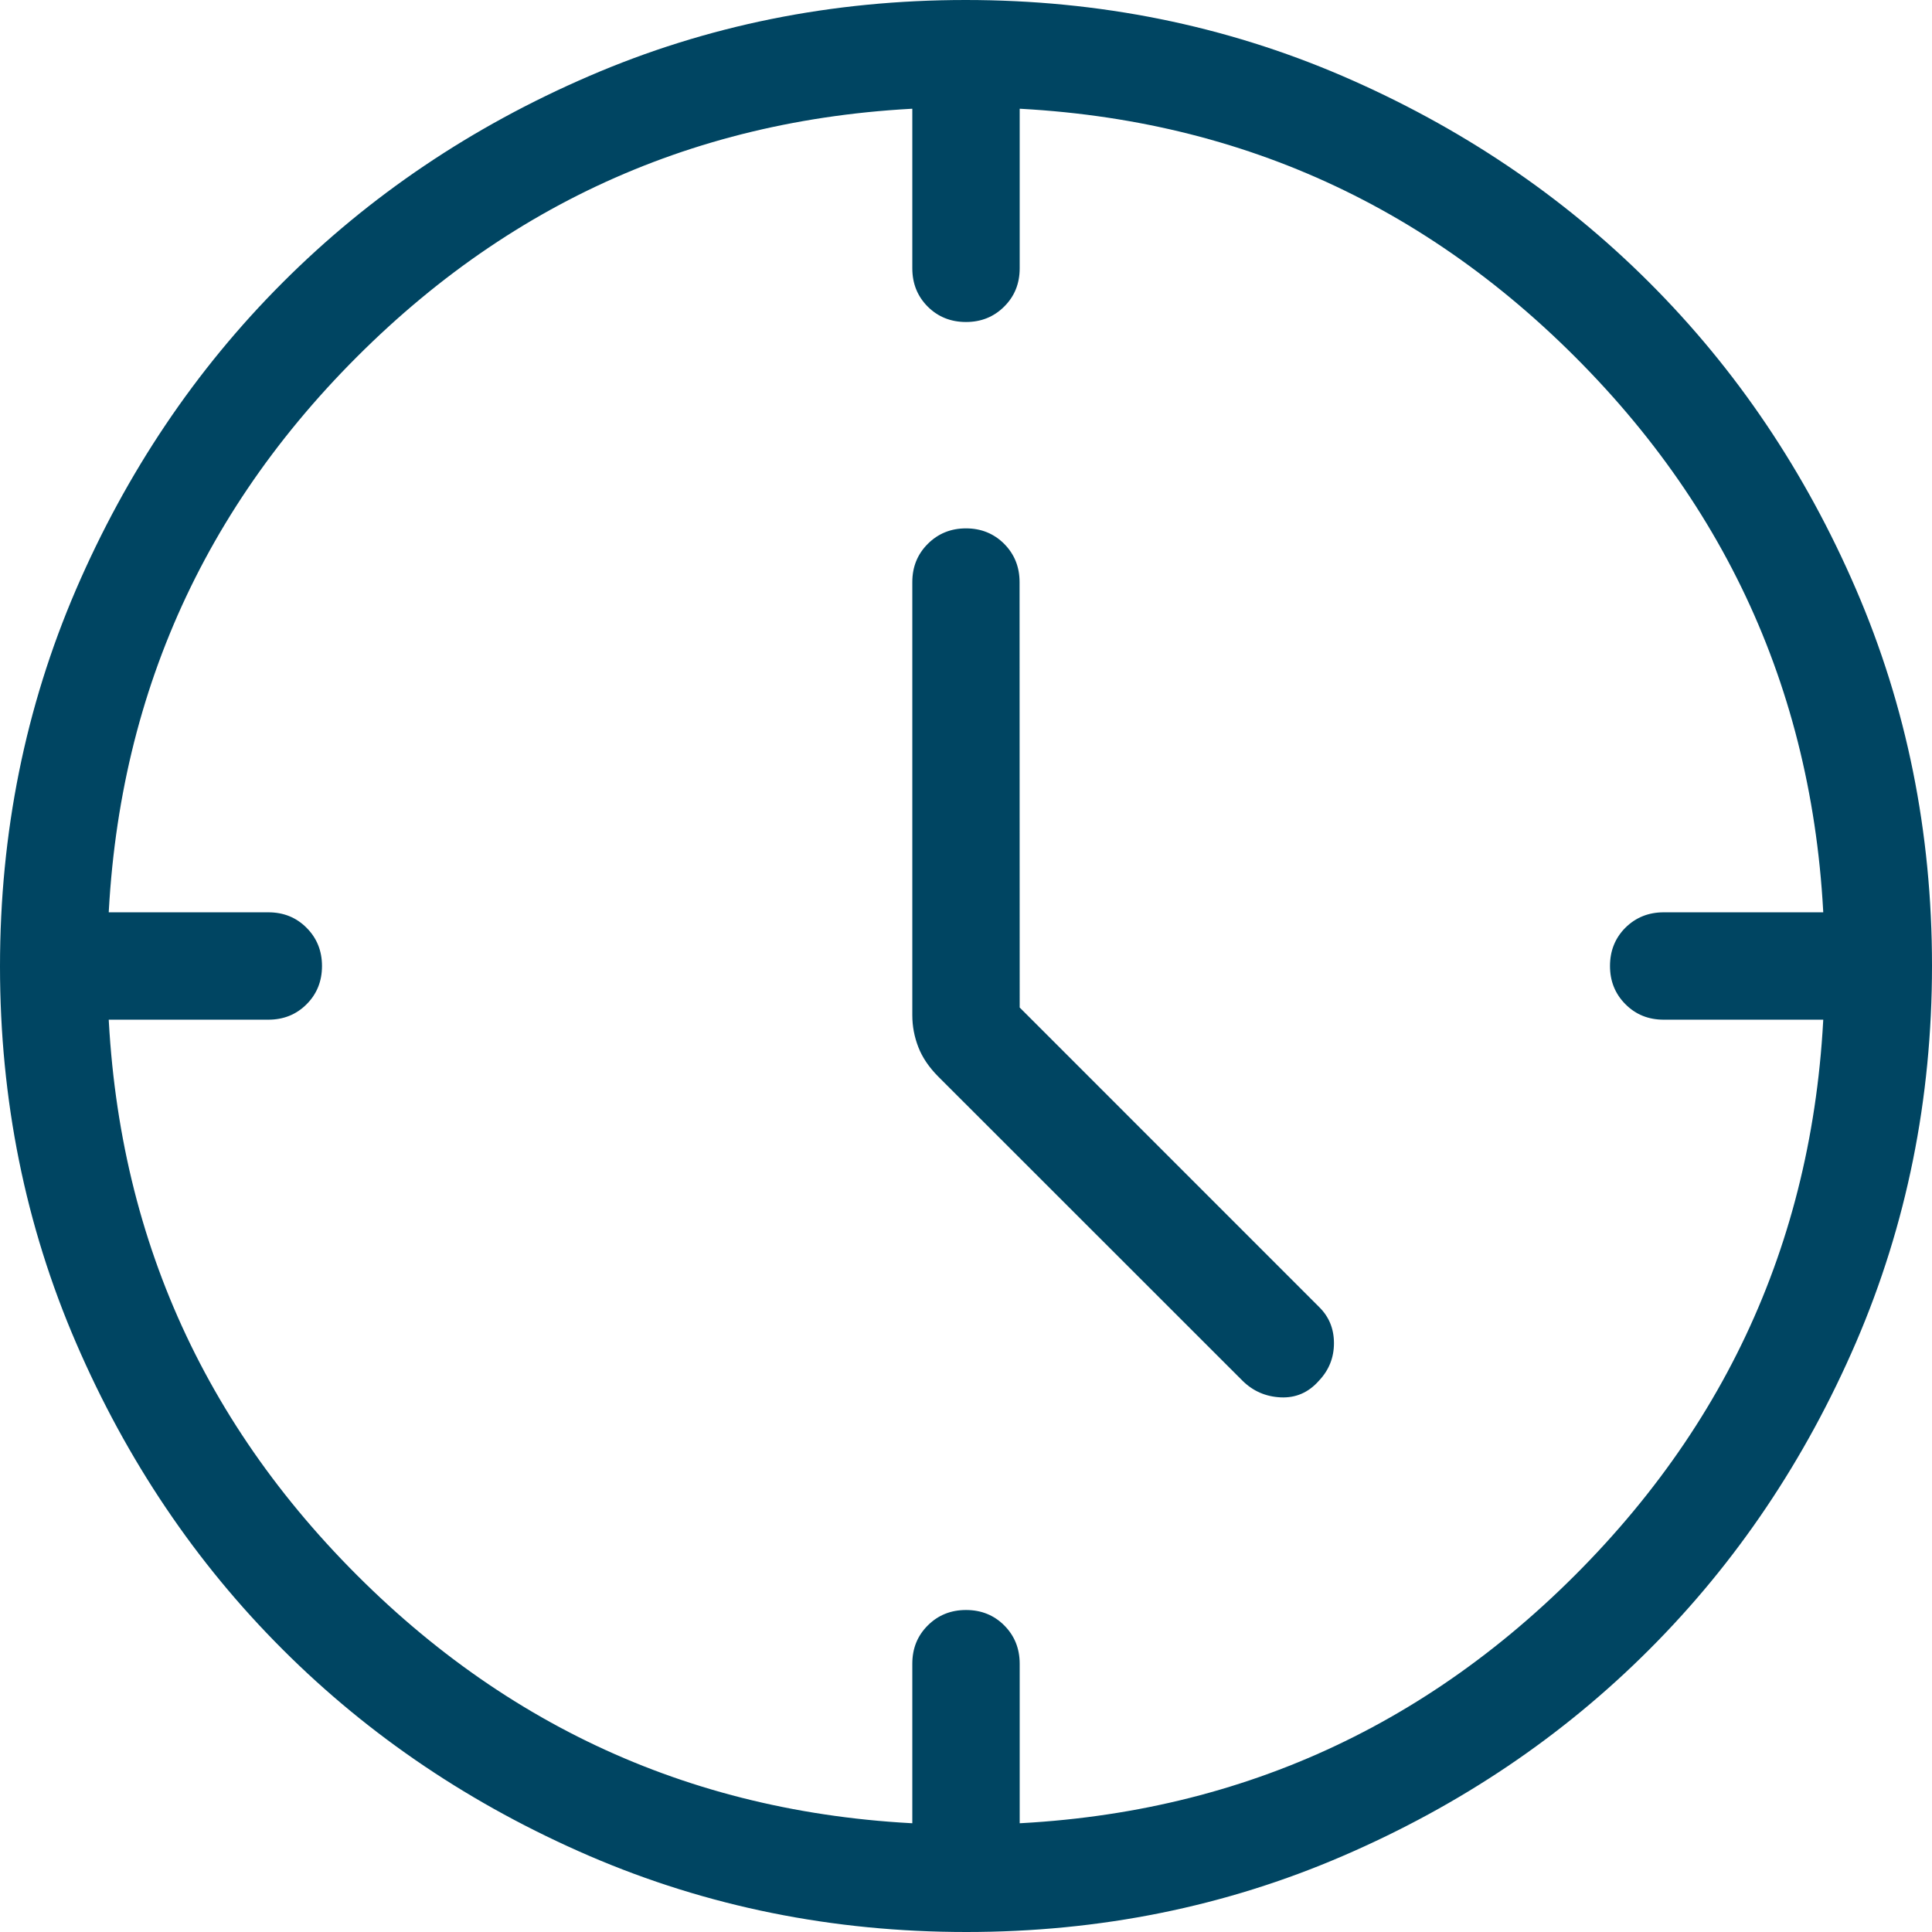 <svg width="33" height="33" viewBox="0 0 33 33" fill="none" xmlns="http://www.w3.org/2000/svg">
<path d="M17.417 17.209L22.528 22.321C22.699 22.487 22.785 22.694 22.785 22.942C22.785 23.19 22.699 23.404 22.528 23.584C22.35 23.786 22.132 23.88 21.875 23.868C21.619 23.856 21.401 23.761 21.221 23.582L16.027 18.39C15.868 18.23 15.754 18.062 15.686 17.886C15.618 17.711 15.583 17.53 15.583 17.343V9.942C15.583 9.683 15.671 9.466 15.847 9.29C16.023 9.114 16.241 9.025 16.5 9.025C16.759 9.025 16.977 9.114 17.153 9.29C17.327 9.466 17.415 9.683 17.415 9.942L17.417 17.209ZM16.5 5.5C16.24 5.5 16.021 5.412 15.845 5.236C15.671 5.061 15.583 4.844 15.583 4.583V1.833H17.417V4.583C17.417 4.844 17.329 5.061 17.153 5.236C16.977 5.412 16.759 5.5 16.5 5.5ZM27.5 16.5C27.5 16.24 27.588 16.021 27.764 15.845C27.94 15.671 28.158 15.583 28.417 15.583H31.167V17.417H28.417C28.156 17.417 27.939 17.329 27.764 17.153C27.588 16.977 27.5 16.759 27.5 16.5ZM16.5 27.5C16.76 27.5 16.979 27.588 17.154 27.764C17.329 27.94 17.417 28.158 17.417 28.417V31.167H15.583V28.417C15.583 28.156 15.671 27.939 15.847 27.764C16.023 27.588 16.241 27.5 16.5 27.5ZM5.5 16.5C5.5 16.76 5.412 16.979 5.236 17.154C5.061 17.329 4.844 17.417 4.583 17.417H1.833V15.583H4.583C4.844 15.583 5.061 15.671 5.236 15.847C5.412 16.023 5.5 16.241 5.5 16.5ZM16.506 33C14.225 33 12.08 32.567 10.07 31.702C8.062 30.835 6.315 29.66 4.829 28.175C3.343 26.691 2.166 24.946 1.3 22.939C0.433 20.932 0 18.787 0 16.506C0 14.225 0.433 12.08 1.298 10.07C2.165 8.062 3.34 6.315 4.825 4.829C6.309 3.343 8.054 2.166 10.061 1.3C12.068 0.433 14.213 0 16.494 0C18.775 0 20.92 0.433 22.93 1.298C24.938 2.165 26.685 3.34 28.171 4.825C29.657 6.309 30.834 8.054 31.7 10.061C32.567 12.068 33 14.213 33 16.494C33 18.775 32.567 20.92 31.702 22.93C30.835 24.938 29.66 26.685 28.175 28.171C26.691 29.657 24.946 30.834 22.939 31.7C20.932 32.567 18.787 33 16.506 33ZM31.167 16.5C31.167 12.406 29.746 8.938 26.904 6.096C24.062 3.254 20.594 1.833 16.5 1.833C12.406 1.833 8.938 3.254 6.096 6.096C3.254 8.938 1.833 12.406 1.833 16.5C1.833 20.594 3.254 24.062 6.096 26.904C8.938 29.746 12.406 31.167 16.5 31.167C20.594 31.167 24.062 29.746 26.904 26.904C29.746 24.062 31.167 20.594 31.167 16.5Z" fill="#004562"/>
</svg>
